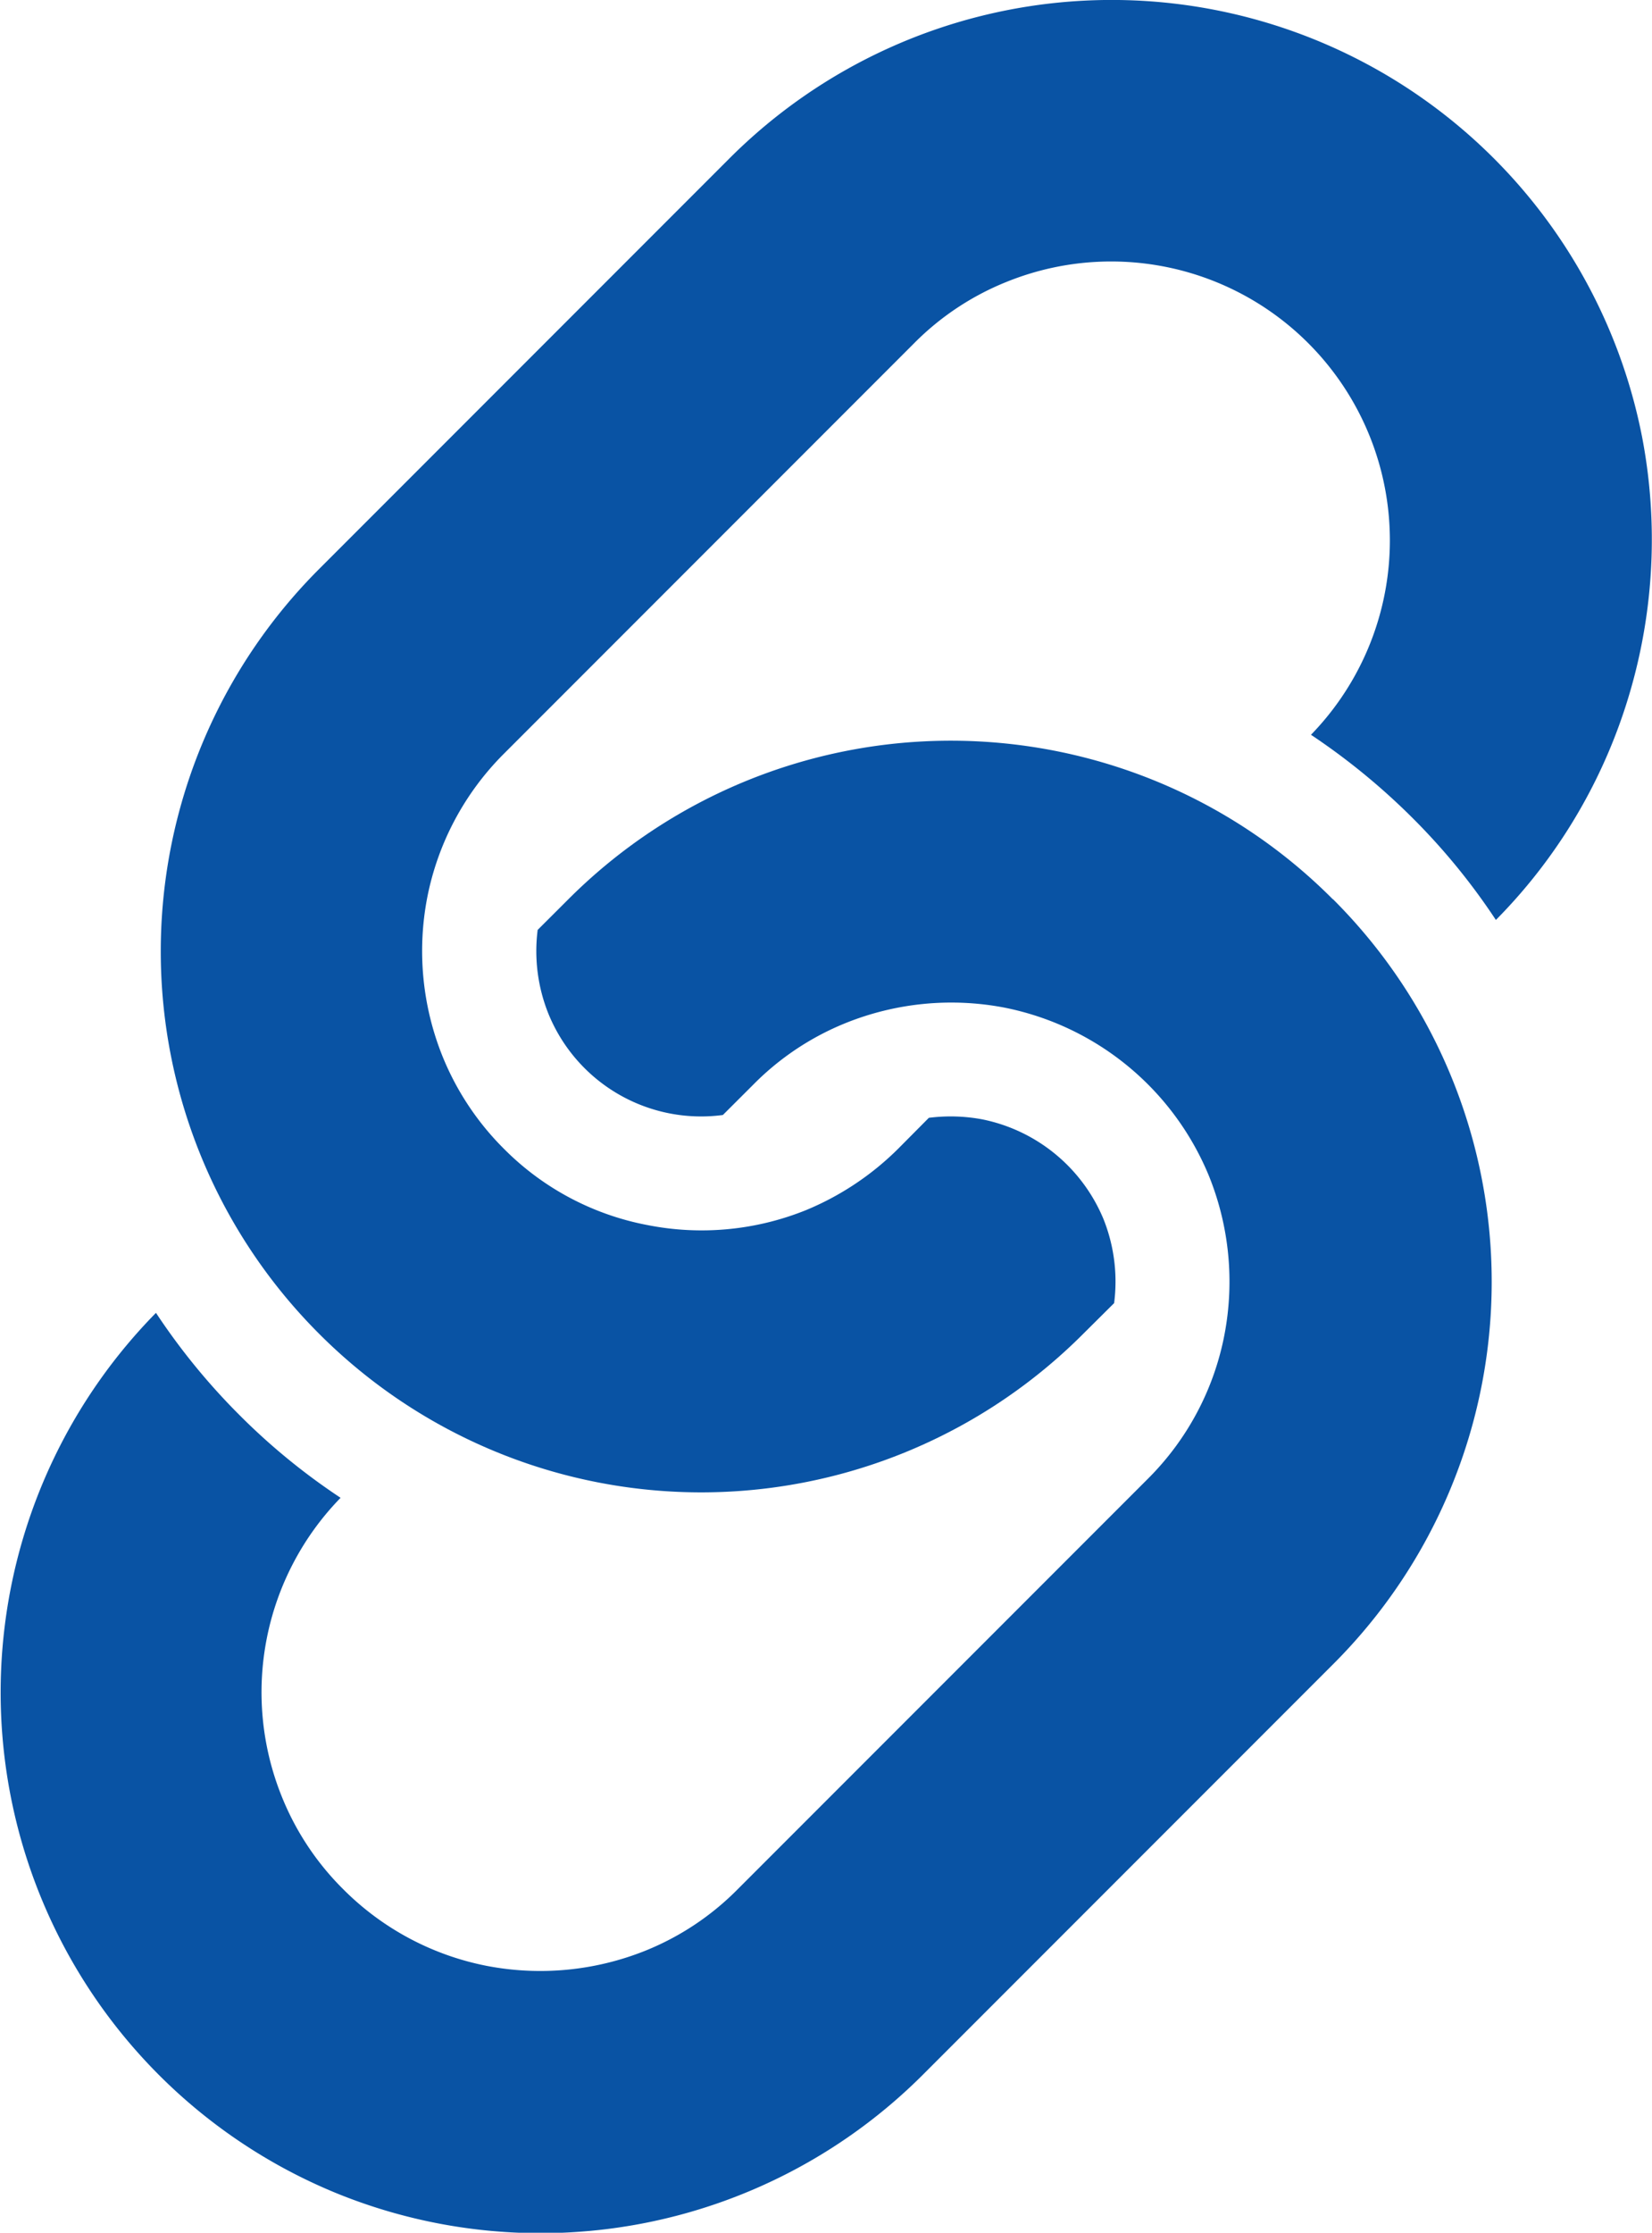 <svg xmlns="http://www.w3.org/2000/svg" width="22.952" height="31" viewBox="0 0 22.952 31"><g transform="translate(-66.459 0.001)"><path d="M123.95,6.075A7.509,7.509,0,0,0,111.267,2.2l-5.7,5.7a7.506,7.506,0,0,0,0,10.617,7.5,7.5,0,0,0,10.618,0l.428-.425a2.336,2.336,0,0,0-.147-1.165,2.32,2.32,0,0,0-1.687-1.387,2.394,2.394,0,0,0-.74-.021l-.426.429a3.96,3.96,0,0,1-1.279.852,3.874,3.874,0,0,1-2.2.209,3.809,3.809,0,0,1-2-1.061,3.851,3.851,0,0,1-.852-1.283,3.916,3.916,0,0,1-.213-2.2,3.87,3.87,0,0,1,1.065-2l5.7-5.7a3.8,3.8,0,0,1,1.279-.85,3.872,3.872,0,0,1,4.235,6.286,9.291,9.291,0,0,1,1.412,1.156,8.984,8.984,0,0,1,1.157,1.415,7.459,7.459,0,0,0,1.613-2.446A7.546,7.546,0,0,0,123.95,6.075Z" transform="translate(-34.675 0)" fill="#0953a4"/><path d="M84.974,172.066a7.459,7.459,0,0,0-2.483-1.649,7.514,7.514,0,0,0-8.133,1.649l-.429.428a2.331,2.331,0,0,0,.149,1.163,2.291,2.291,0,0,0,2.424,1.407l.427-.426a3.8,3.8,0,0,1,1.28-.851,3.929,3.929,0,0,1,2.2-.215,3.893,3.893,0,0,1,2.848,2.342,3.917,3.917,0,0,1,.214,2.2,3.842,3.842,0,0,1-1.063,2l-5.7,5.7a3.8,3.8,0,0,1-1.28.852,3.929,3.929,0,0,1-2.2.213,3.859,3.859,0,0,1-2-1.065,3.811,3.811,0,0,1-.85-1.277,3.867,3.867,0,0,1,.813-4.158,8.983,8.983,0,0,1-1.413-1.157l0,0a9.076,9.076,0,0,1-1.152-1.411,7.514,7.514,0,0,0,2.522,12.229,7.516,7.516,0,0,0,8.133-1.651l5.7-5.7a7.5,7.5,0,0,0,0-10.619Z" transform="translate(0 -159.584)" fill="#0953a4"/></g></svg>